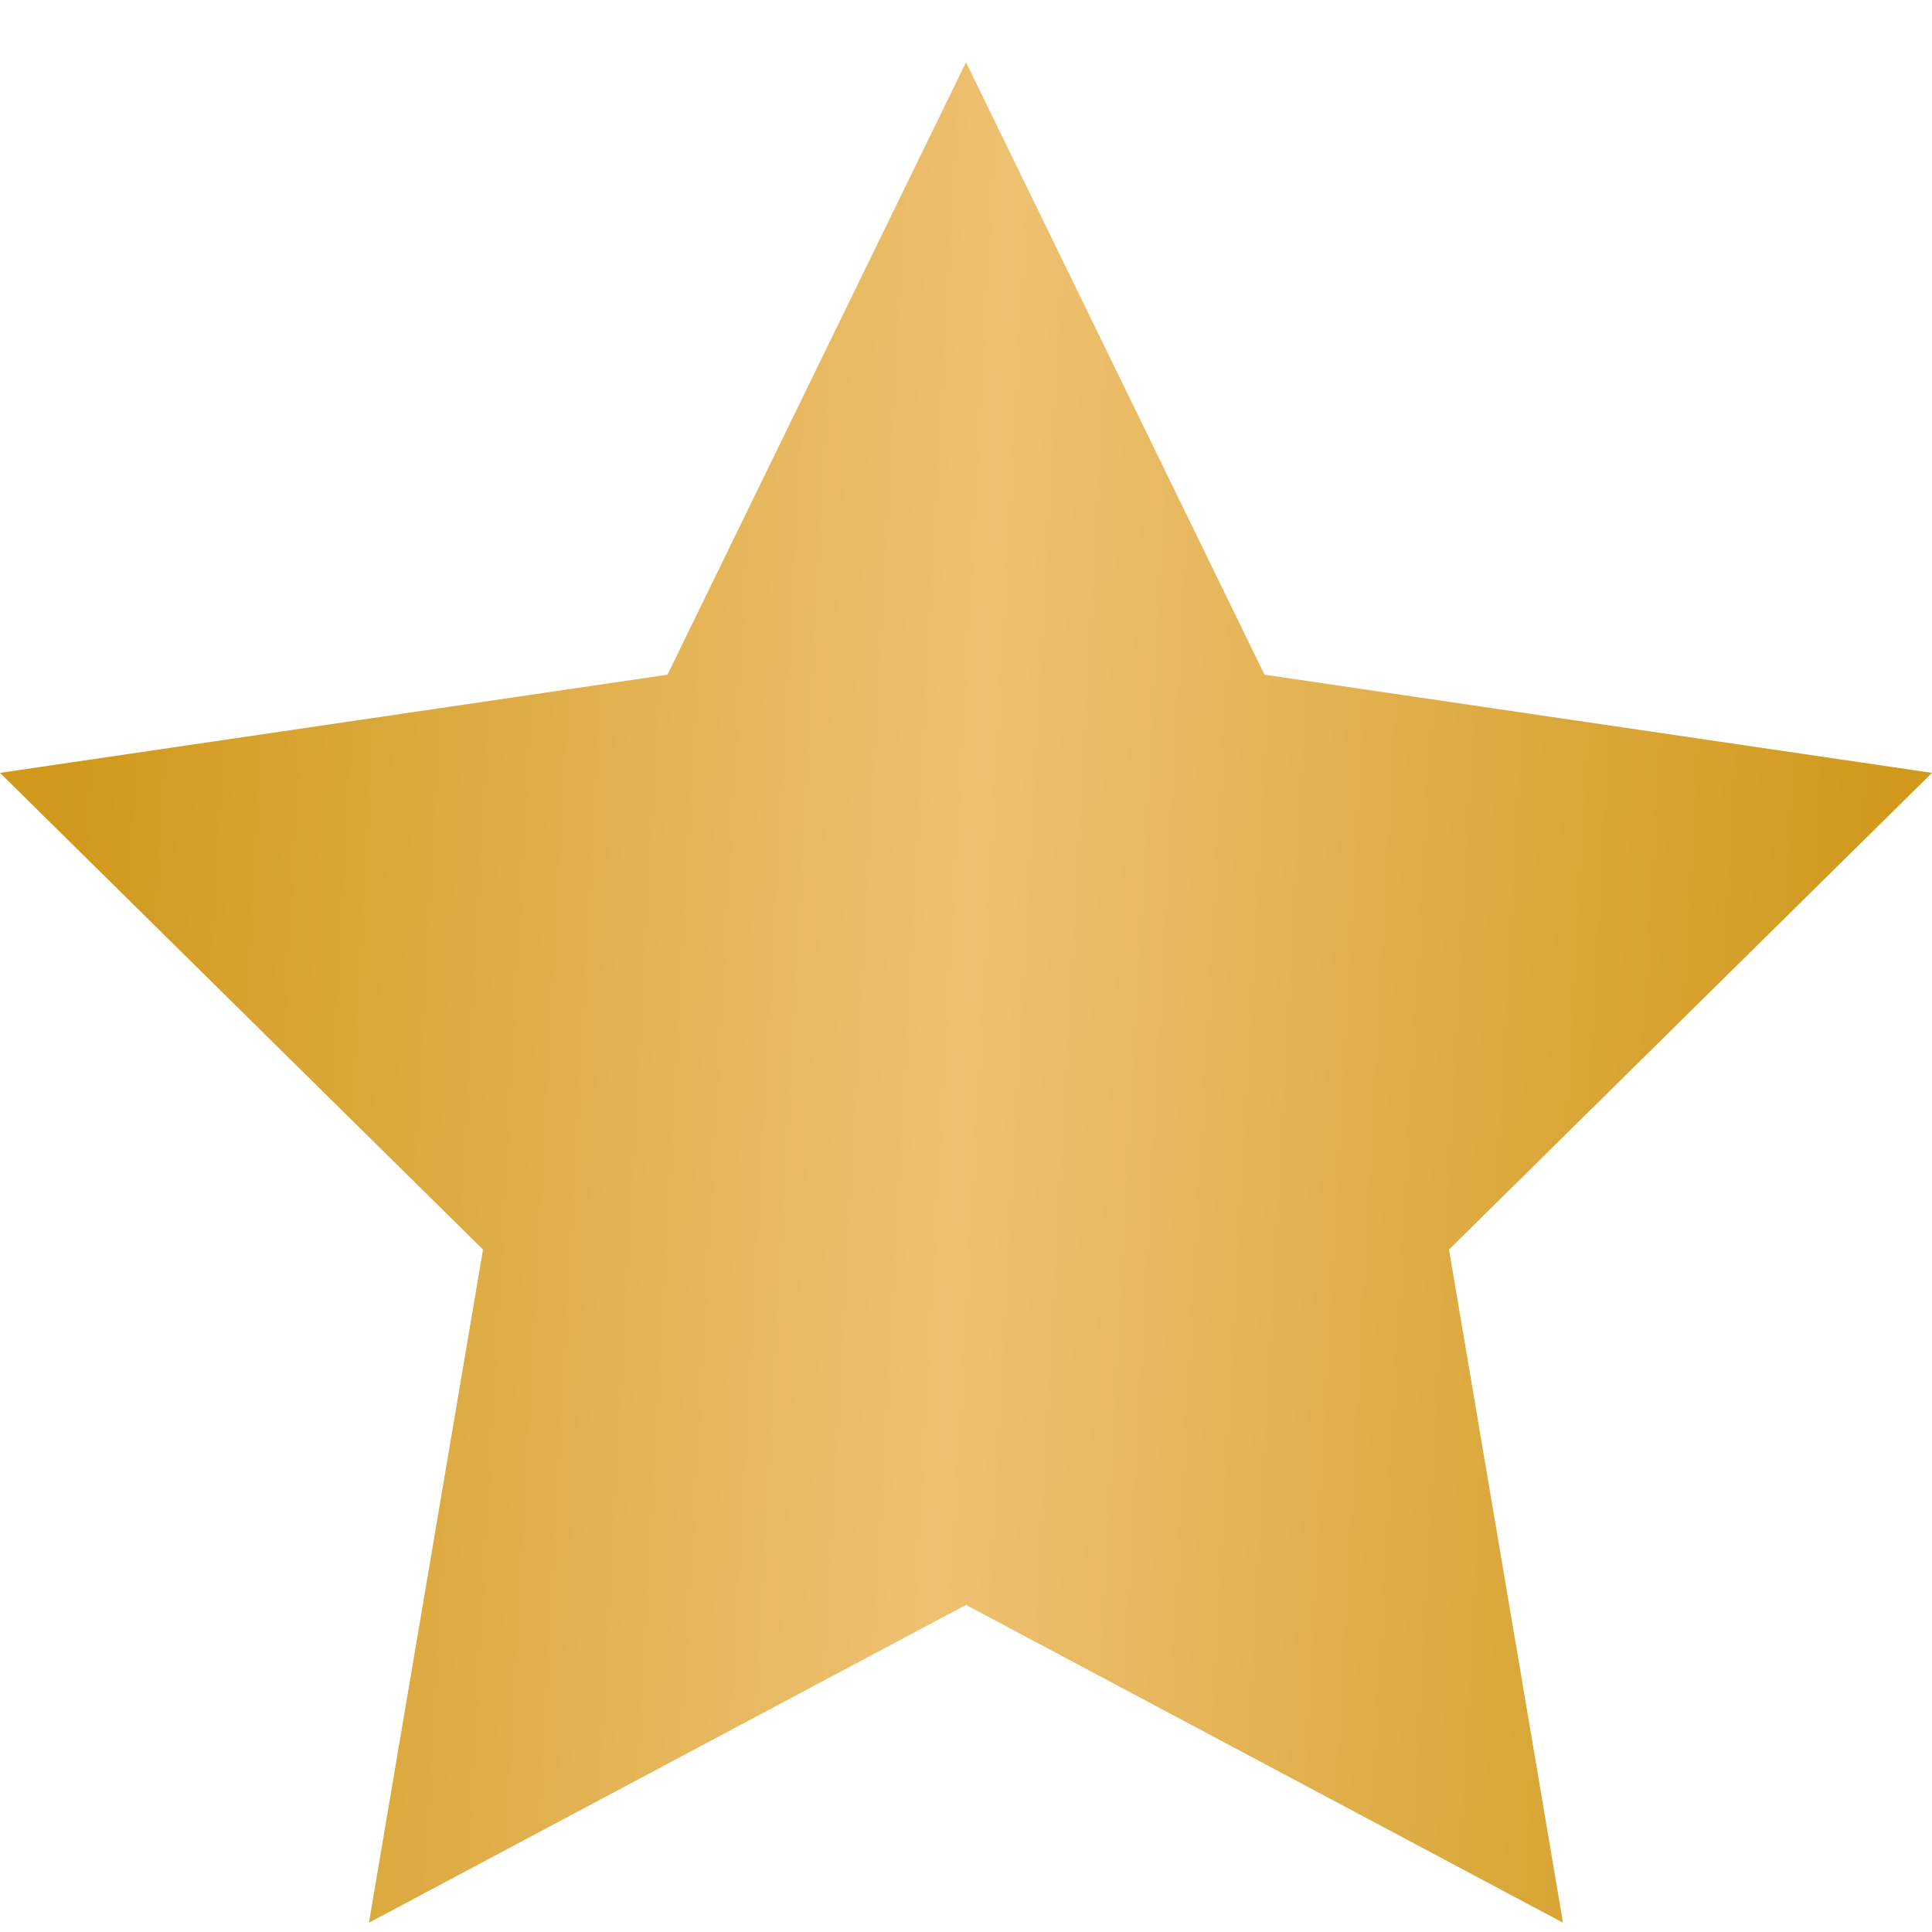 <svg width="27" height="27" viewBox="0 0 27 27" fill="none" xmlns="http://www.w3.org/2000/svg">
<path d="M13.5 0.87L17.672 9.429L27 10.801L20.25 17.463L21.843 26.87L13.5 22.429L5.156 26.87L6.75 17.463L0 10.801L9.328 9.429L13.5 0.87Z" fill="url(#paint0_linear_1_807)"/>
<defs>
<linearGradient id="paint0_linear_1_807" x1="1.358" y1="0.87" x2="26.984" y2="2.268" gradientUnits="userSpaceOnUse">
<stop stop-color="#D0991B"/>
<stop offset="0.5" stop-color="#EEC172"/>
<stop offset="1" stop-color="#D0991B"/>
</linearGradient>
</defs>
</svg>
